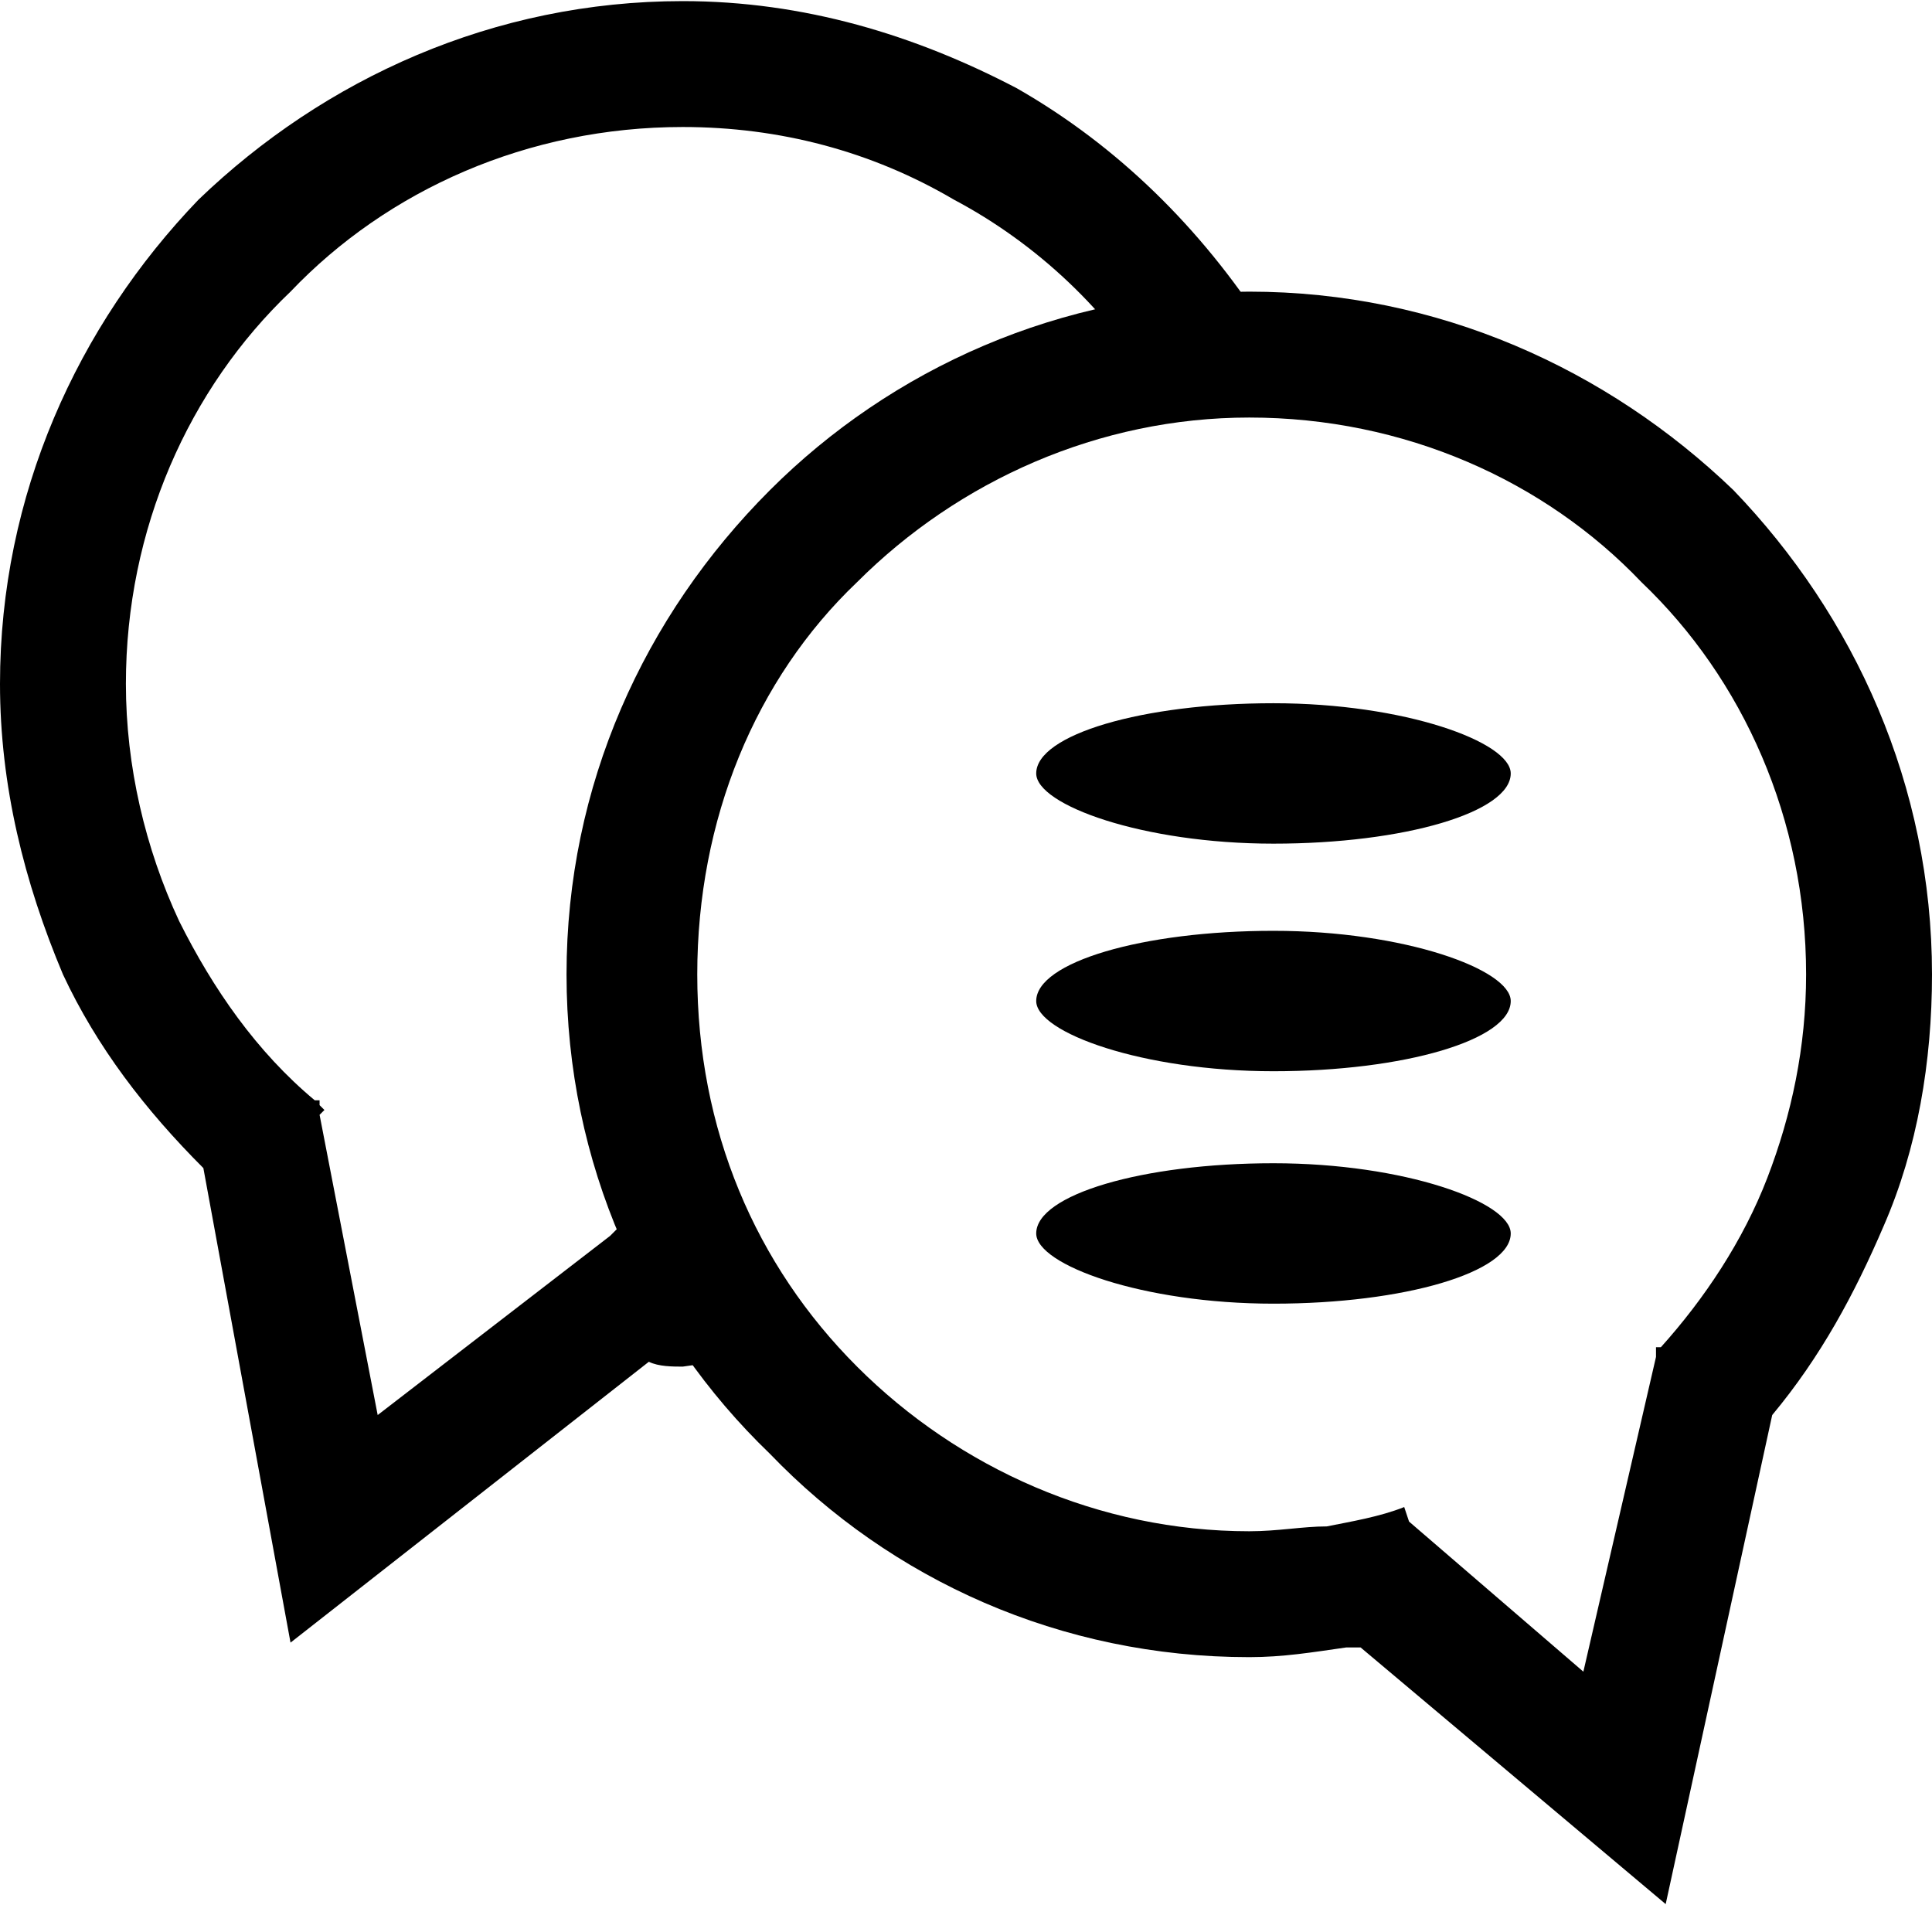 <?xml version="1.0" encoding="UTF-8"?> <svg xmlns="http://www.w3.org/2000/svg" xmlns:xlink="http://www.w3.org/1999/xlink" xml:space="preserve" width="72px" height="71px" version="1.1" style="shape-rendering:geometricPrecision; text-rendering:geometricPrecision; image-rendering:optimizeQuality; fill-rule:evenodd; clip-rule:evenodd" viewBox="0 0 3.99 3.93"> <defs> <style type="text/css"> .fil0 {fill:black} .fil1 {fill:black;fill-rule:nonzero} </style> </defs> <g id="Слой_x0020_1">  <rect class="fil0" x="2.14" y="1.45" width="0.98" height="0.29" rx="4.53" ry="8.97"></rect> <rect class="fil0" x="2.14" y="1.92" width="0.98" height="0.29" rx="4.53" ry="8.97"></rect> <rect class="fil0" x="2.14" y="2.4" width="0.98" height="0.29" rx="4.53" ry="8.97"></rect> <path class="fil1" d="M3.66 2.92l-0.22 1.01 -0.63 -0.53 -0.03 0c-0.07,0.01 -0.13,0.02 -0.2,0.02 -0.39,0 -0.74,-0.16 -0.99,-0.42 -0.26,-0.25 -0.42,-0.6 -0.42,-0.99 0,-0.39 0.16,-0.74 0.42,-1 0.25,-0.25 0.6,-0.41 0.99,-0.41 0.39,0 0.74,0.16 1,0.41 0.25,0.26 0.41,0.61 0.41,1 0,0.18 -0.03,0.36 -0.1,0.52 -0.06,0.14 -0.13,0.27 -0.23,0.39zm-0.75 0.22l0.36 0.31 0.15 -0.65 -0.01 0 0.01 0 0 -0.02 0.01 0c0.09,-0.1 0.17,-0.22 0.22,-0.35 0.05,-0.13 0.08,-0.27 0.08,-0.42 0,-0.32 -0.13,-0.61 -0.34,-0.81 -0.2,-0.21 -0.49,-0.34 -0.81,-0.34 -0.31,0 -0.6,0.13 -0.81,0.34 -0.21,0.2 -0.33,0.49 -0.33,0.81 0,0.32 0.12,0.6 0.33,0.81 0.21,0.21 0.5,0.34 0.81,0.34 0.06,0 0.11,-0.01 0.16,-0.01 0.05,-0.01 0.11,-0.02 0.16,-0.04l0.01 0.03z"></path> <path class="fil1" d="M0.42 2.41c-0.12,-0.12 -0.22,-0.25 -0.29,-0.4 -0.08,-0.19 -0.13,-0.39 -0.13,-0.6 0,-0.39 0.16,-0.74 0.41,-1 0.26,-0.25 0.61,-0.41 1,-0.41 0.25,0 0.48,0.07 0.69,0.18 0.21,0.12 0.38,0.29 0.51,0.49l-0.22 0.14c-0.1,-0.17 -0.25,-0.31 -0.42,-0.4 -0.17,-0.1 -0.36,-0.15 -0.56,-0.15 -0.32,0 -0.61,0.13 -0.81,0.34 -0.21,0.2 -0.34,0.49 -0.34,0.81 0,0.17 0.04,0.34 0.11,0.49 0.07,0.14 0.16,0.27 0.28,0.37l0.01 0 0 0.01 0.01 0.01 -0.01 0.01 0.12 0.62 0.48 -0.37 0 0 0 0 0.02 -0.02 0.01 0.02c0.02,0 0.03,0 0.04,0 0.03,0.01 0.05,0.01 0.08,0.01l0.05 0 0.06 -0.01 0.02 0.26 -0.06 0 -0.07 0.01c-0.02,0 -0.05,0 -0.07,-0.01l-0.74 0.58 -0.18 -0.98z"></path> </g> </svg> 